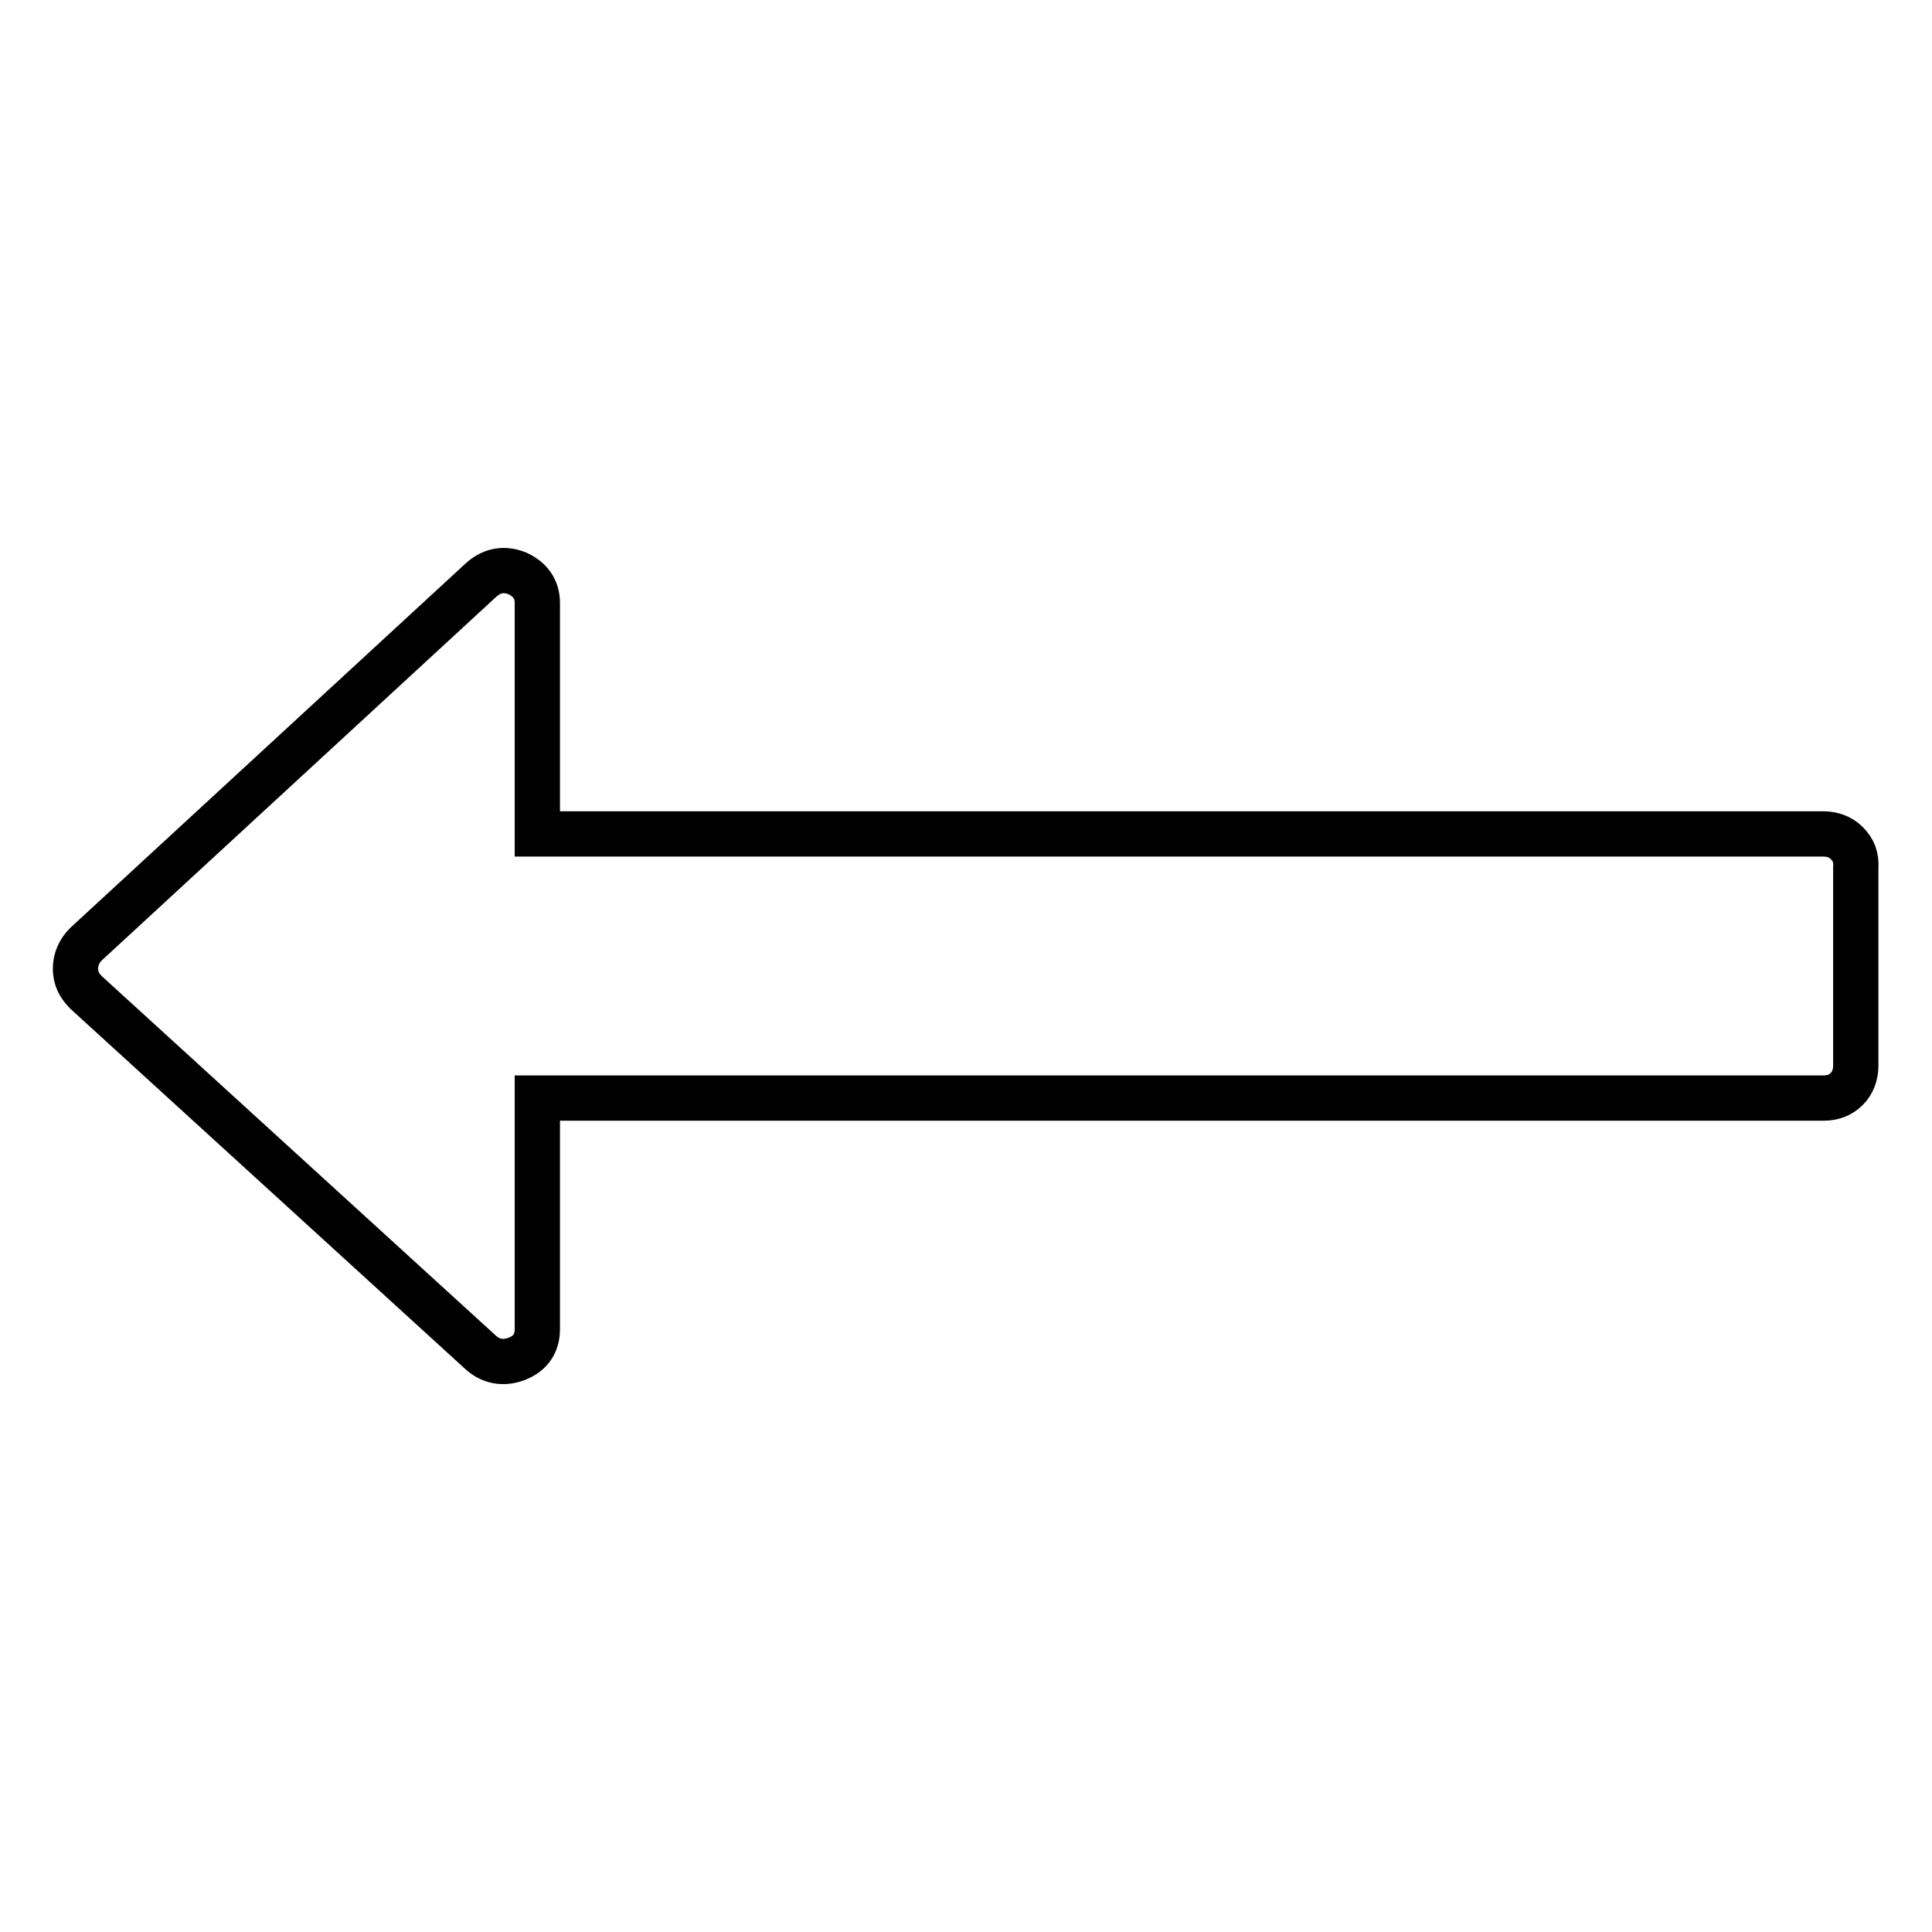 <?xml version="1.0" encoding="utf-8"?>
<!-- Svg Vector Icons : http://www.onlinewebfonts.com/icon -->
<!DOCTYPE svg PUBLIC "-//W3C//DTD SVG 1.1//EN" "http://www.w3.org/Graphics/SVG/1.1/DTD/svg11.dtd">
<svg version="1.1" xmlns="http://www.w3.org/2000/svg" xmlns:xlink="http://www.w3.org/1999/xlink" x="0px" y="0px" viewBox="0 0 256 256" enable-background="new 0 0 256 256" xml:space="preserve">
<g><g><path stroke-width="6" fill-opacity="0" stroke="#000000"  d="M244.7,111.7c-0.8-0.8-1.9-1.2-3.1-1.2H71.2V79.9c0-1.8-0.9-3.1-2.6-3.9c-1.7-0.7-3.3-0.5-4.8,0.8l-52.4,48.3c-0.9,0.9-1.4,2-1.4,3.3c0,1.2,0.5,2.2,1.4,3.1l52.4,47.8c1.4,1.2,3.1,1.4,4.8,0.7c1.7-0.7,2.6-2,2.6-3.9v-30.6h170.4c1.3,0,2.3-0.4,3.1-1.2c0.8-0.8,1.2-1.9,1.2-3.1v-26.2C246,113.6,245.6,112.6,244.7,111.7z"/></g></g>
</svg>